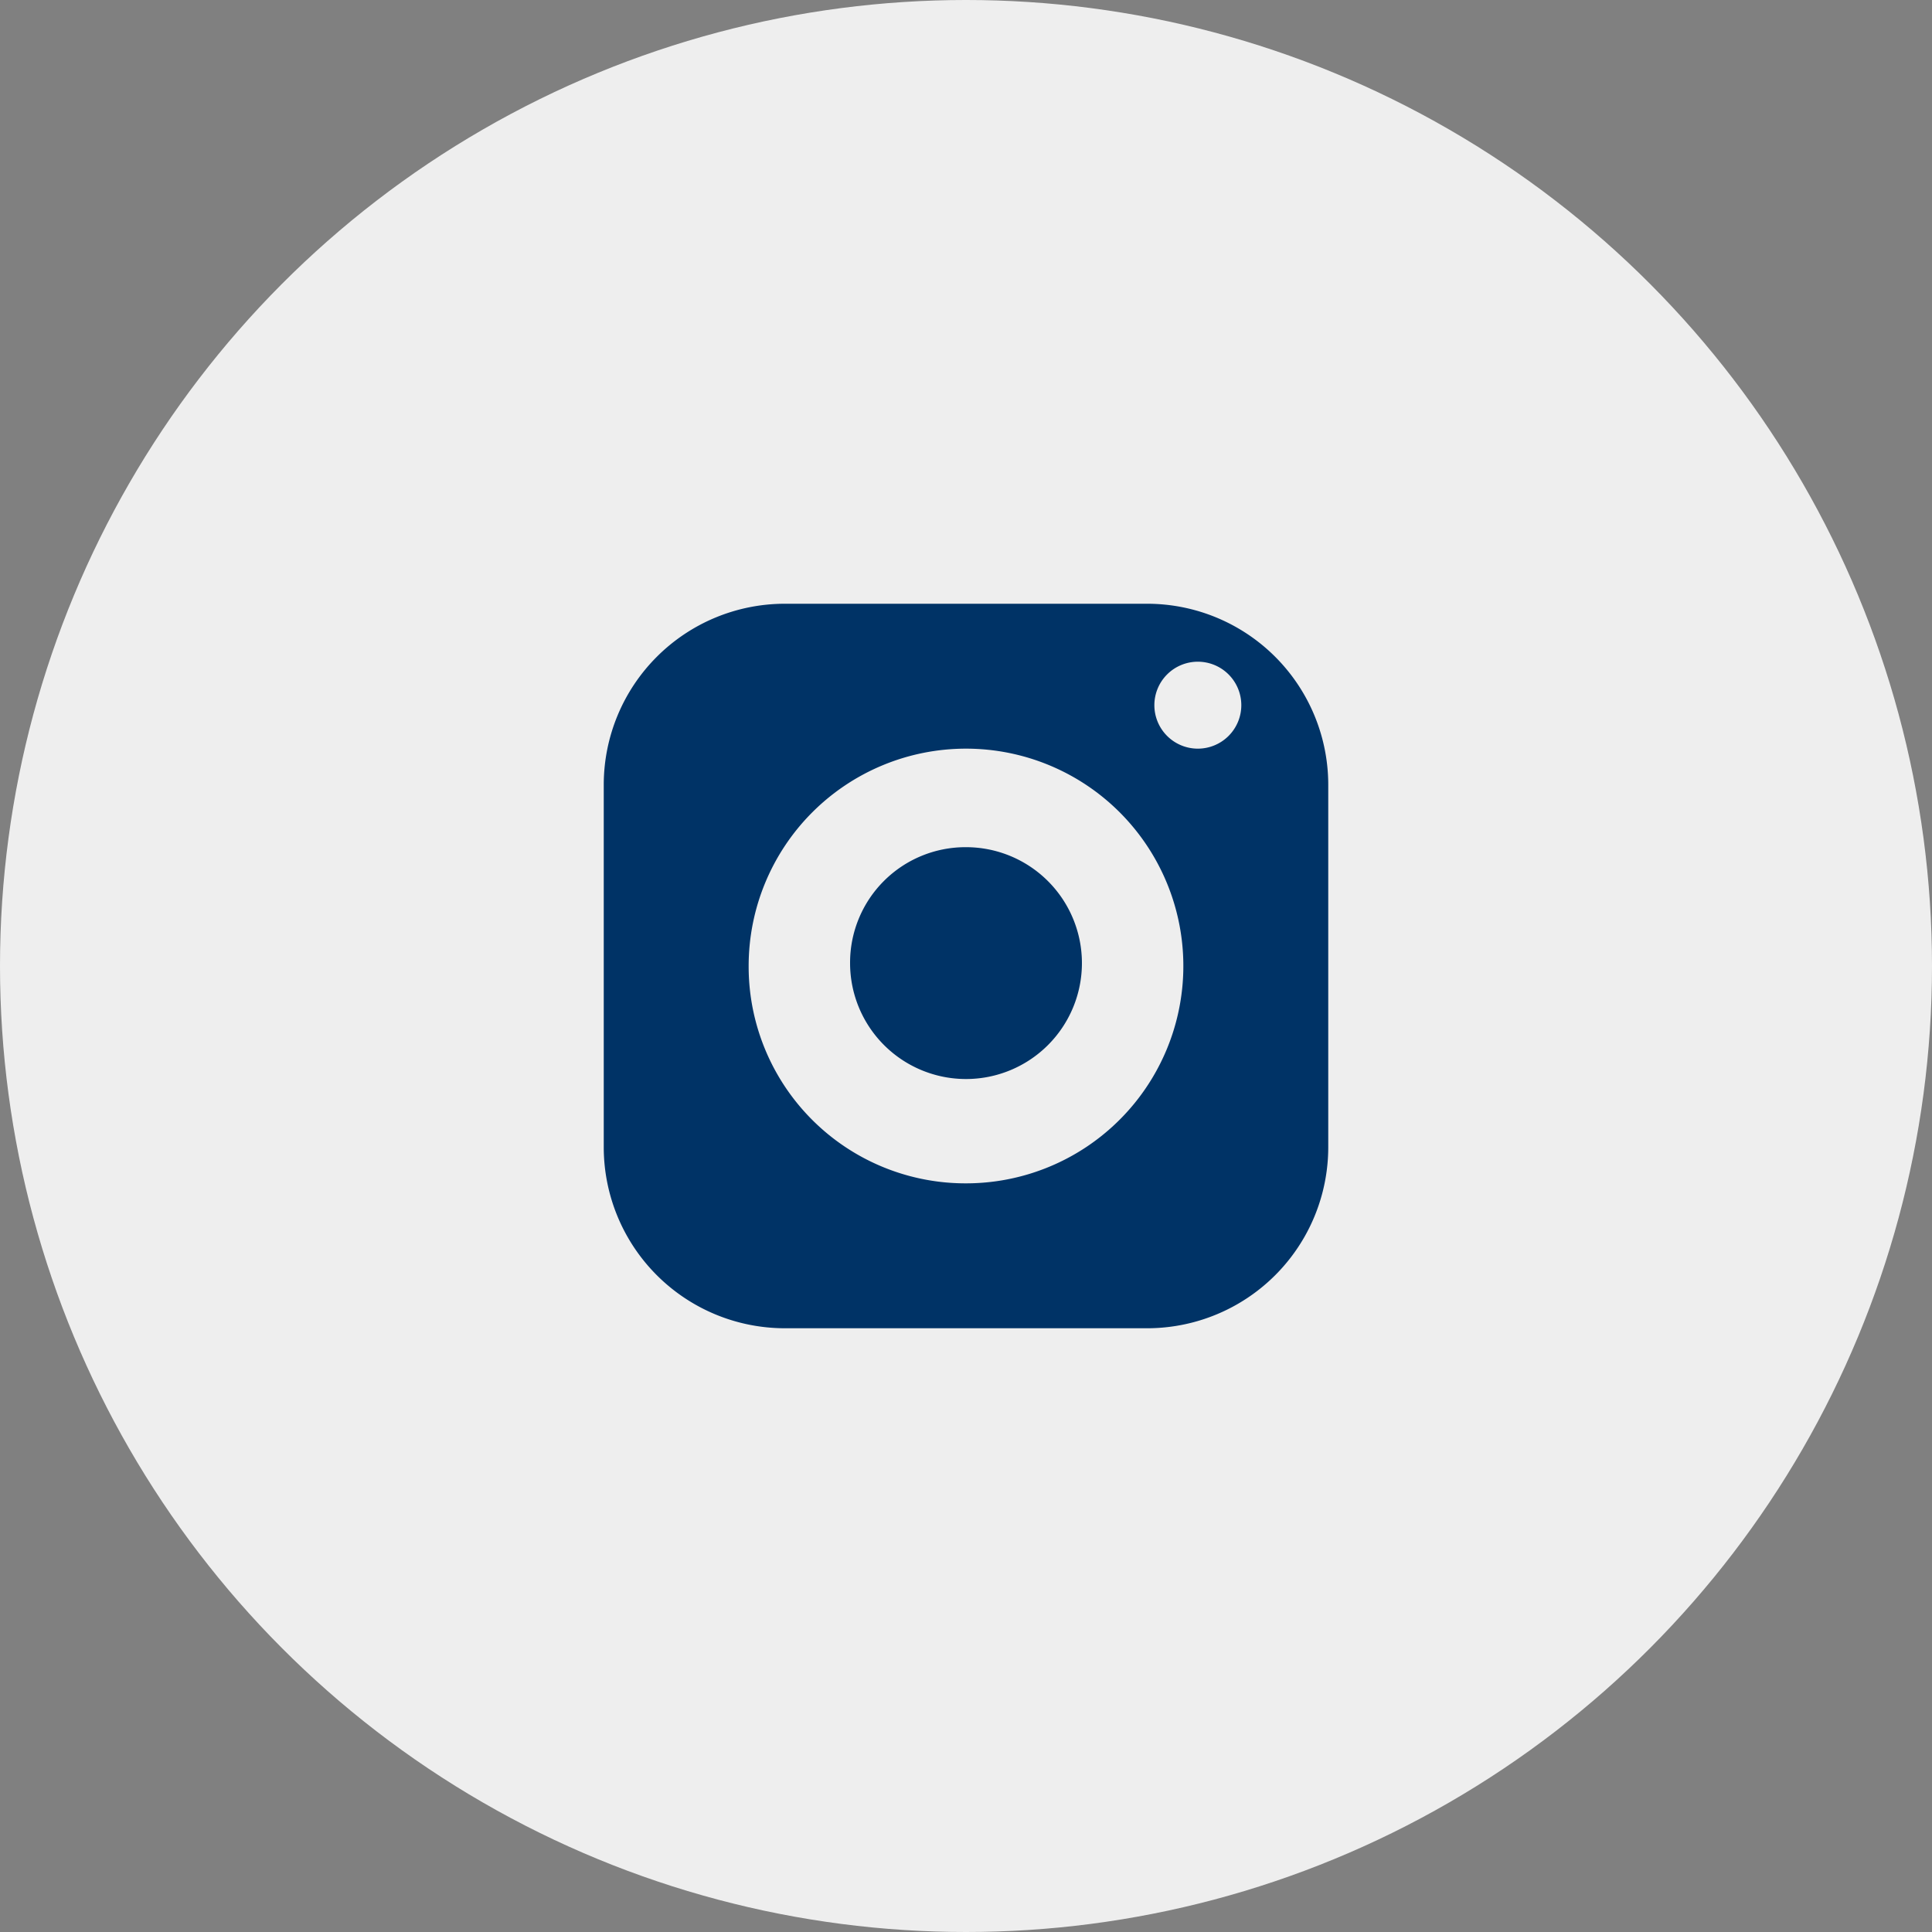<svg xmlns="http://www.w3.org/2000/svg" viewBox="0 0 40 40"><rect x="0" y="0" width="40" height="40" fill="#808080" stroke="none"/><defs><style>.cls-1{fill:#eee;}.cls-2{fill:#036;fill-rule:evenodd;}</style></defs><title>Asset 4</title><g id="Layer_2" data-name="Layer 2"><g id="Layer_1-2" data-name="Layer 1"><circle class="cls-1" cx="20" cy="20" r="20"/><path class="cls-2" d="M17.6,19.94a2.4,2.4,0,1,0,2.4-2.4A2.39,2.39,0,0,0,17.6,19.94Zm-5.1-3.69v7.5a3.75,3.75,0,0,0,3.75,3.75h7.5a3.75,3.75,0,0,0,3.75-3.75v-7.5a3.75,3.75,0,0,0-3.75-3.75h-7.5A3.75,3.75,0,0,0,12.5,16.25Zm3,3.75A4.5,4.5,0,1,1,20,24.5,4.49,4.49,0,0,1,15.5,20Zm8.4-5.4a.9.9,0,1,1,.9.9A.9.9,0,0,1,23.9,14.6Z"/></g></g></svg>